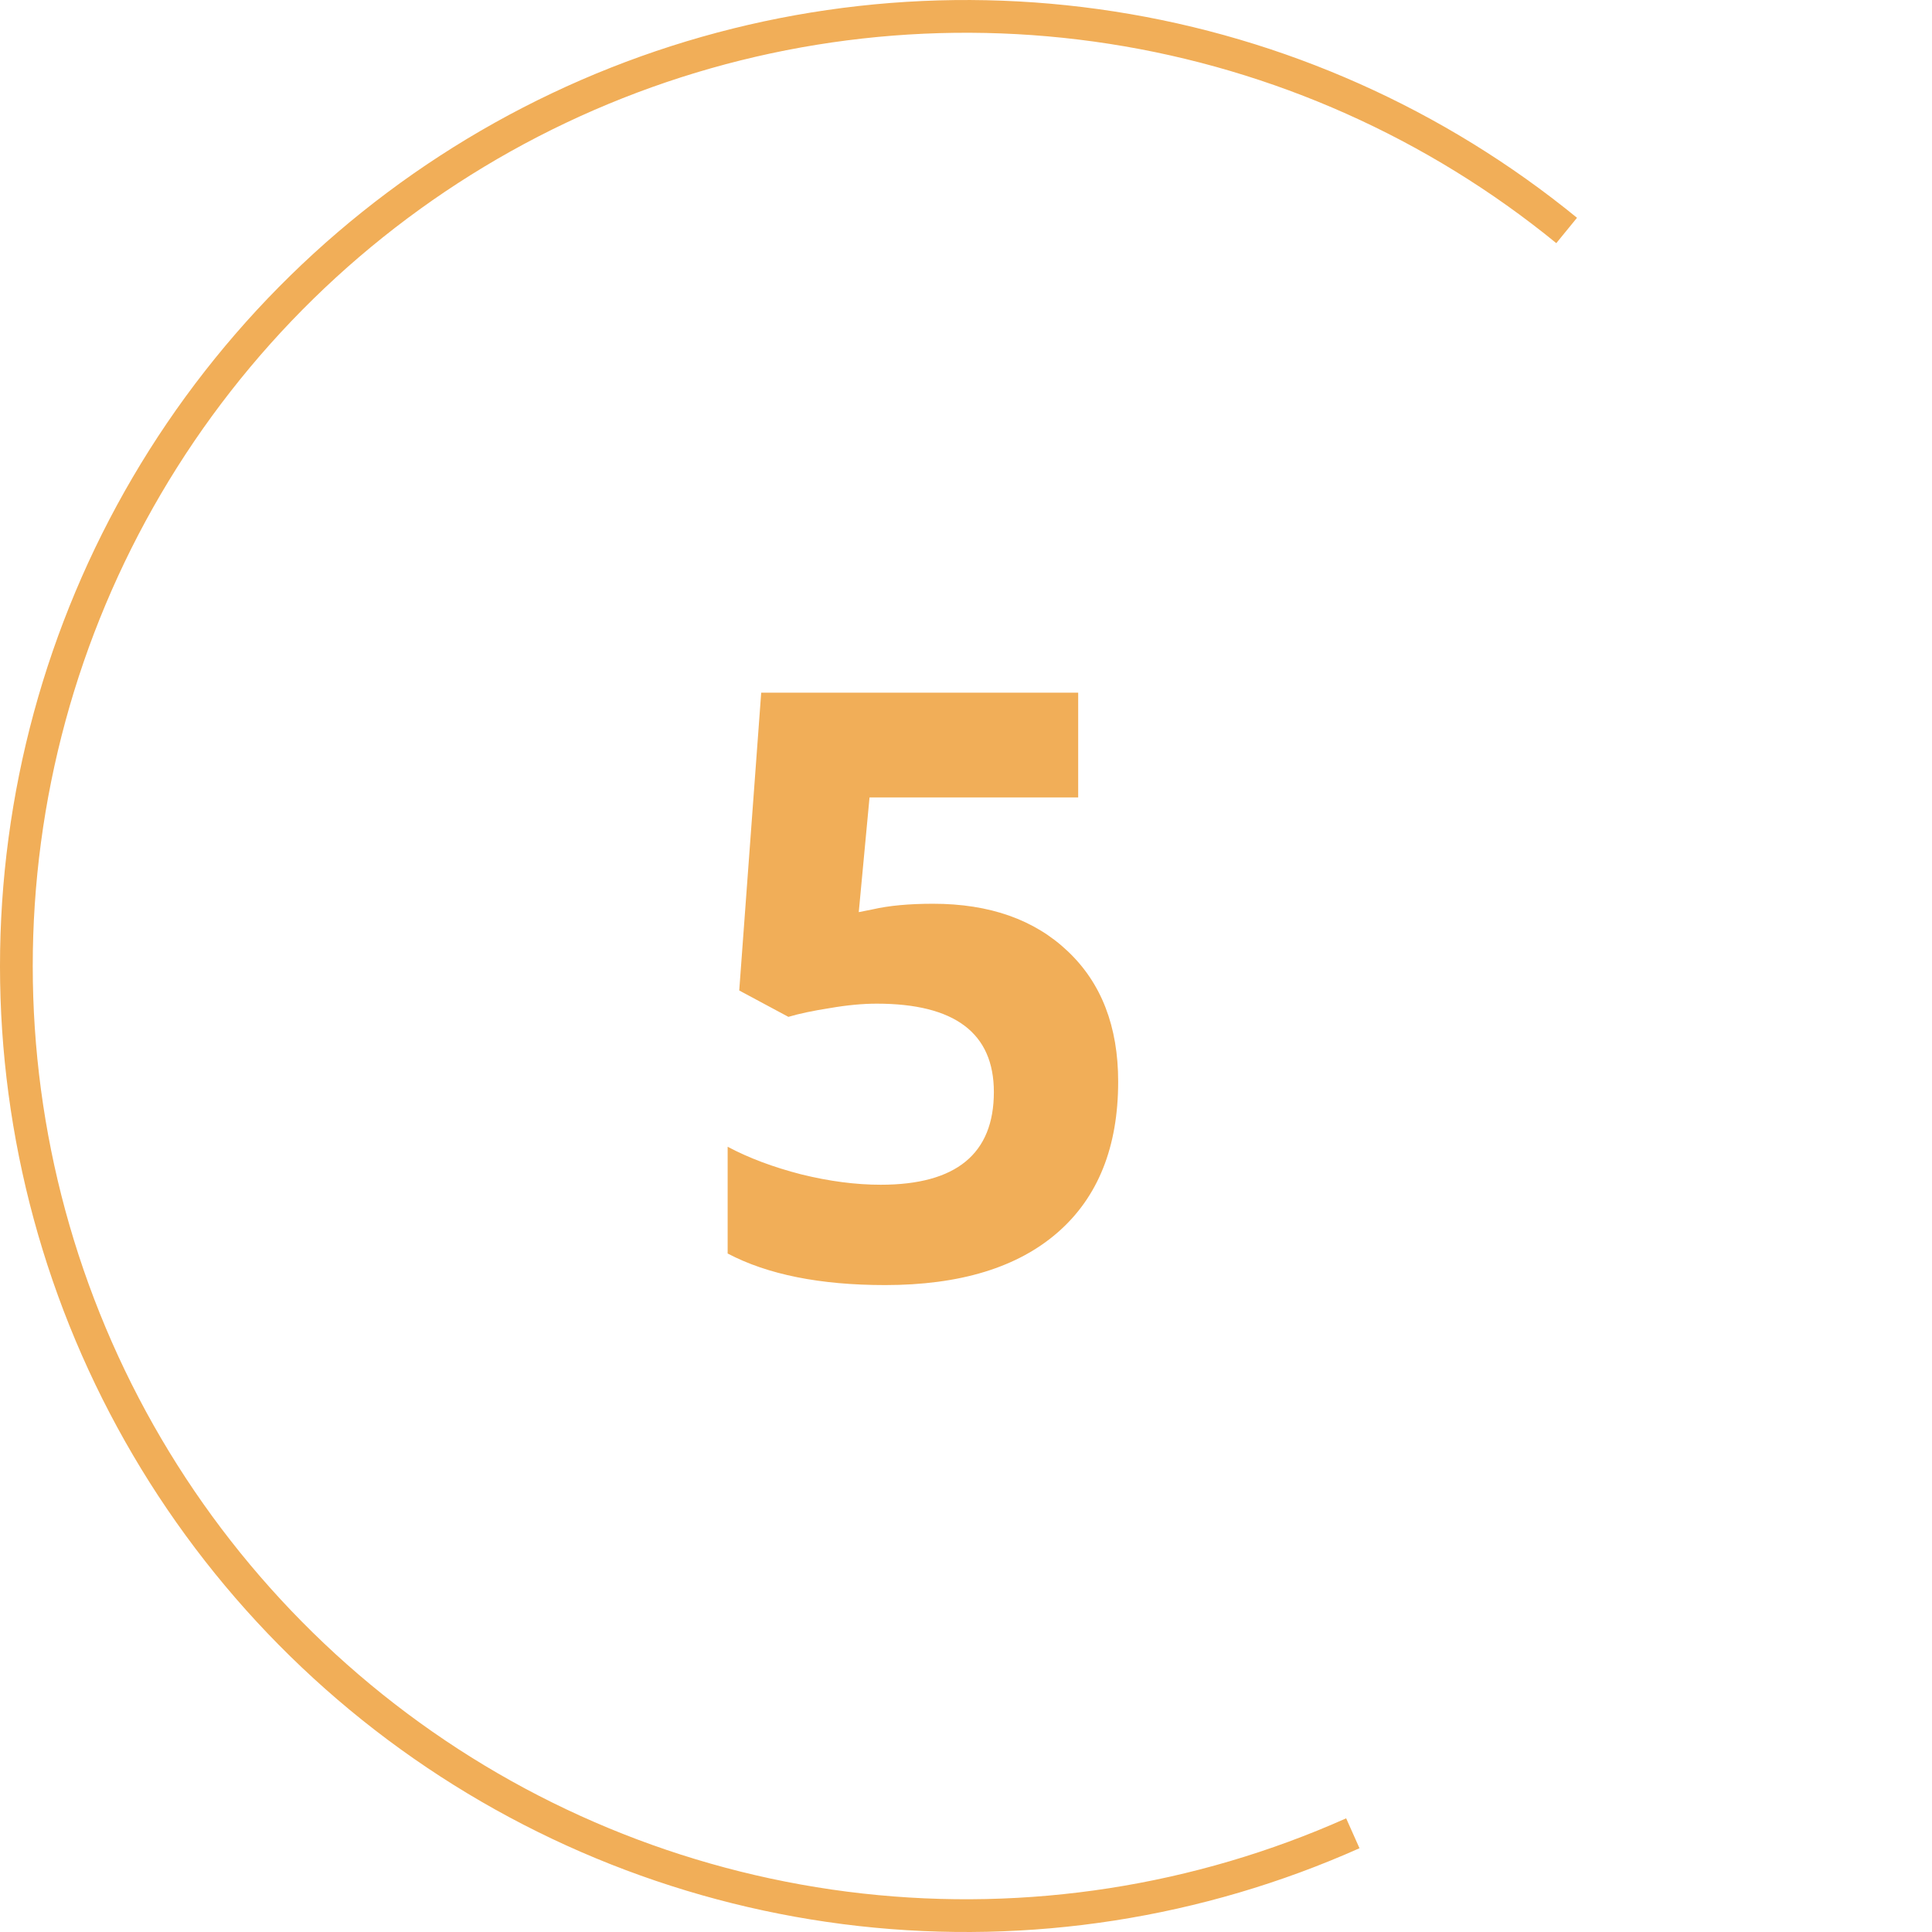<?xml version="1.0" encoding="UTF-8"?> <svg xmlns="http://www.w3.org/2000/svg" width="59" height="59" viewBox="0 0 59 59" fill="none"> <path d="M41.313 55.985C36.6 58.087 31.411 58.894 26.282 58.321C21.153 57.748 16.27 55.817 12.136 52.727C8.003 49.637 4.769 45.5 2.768 40.743C0.767 35.985 0.072 30.78 0.755 25.665C1.437 20.549 3.472 15.709 6.65 11.642C9.828 7.576 14.034 4.431 18.833 2.533C23.632 0.635 28.851 0.052 33.95 0.844C39.05 1.635 43.846 3.774 47.843 7.038" stroke="#F1AE58"></path> <path d="M28.495 27.599C30.22 27.599 31.592 28.083 32.609 29.051C33.634 30.02 34.147 31.346 34.147 33.031C34.147 35.025 33.533 36.559 32.304 37.633C31.075 38.707 29.317 39.244 27.03 39.244C25.045 39.244 23.441 38.923 22.221 38.28V35.02C22.864 35.362 23.612 35.643 24.467 35.863C25.321 36.074 26.131 36.18 26.896 36.18C29.199 36.18 30.351 35.236 30.351 33.348C30.351 31.55 29.158 30.65 26.774 30.65C26.343 30.65 25.866 30.695 25.346 30.785C24.825 30.866 24.402 30.956 24.076 31.053L22.575 30.248L23.246 21.153H32.926V24.352H26.554L26.225 27.855L26.652 27.77C27.148 27.656 27.763 27.599 28.495 27.599Z" fill="#F1AE58"></path> </svg> 